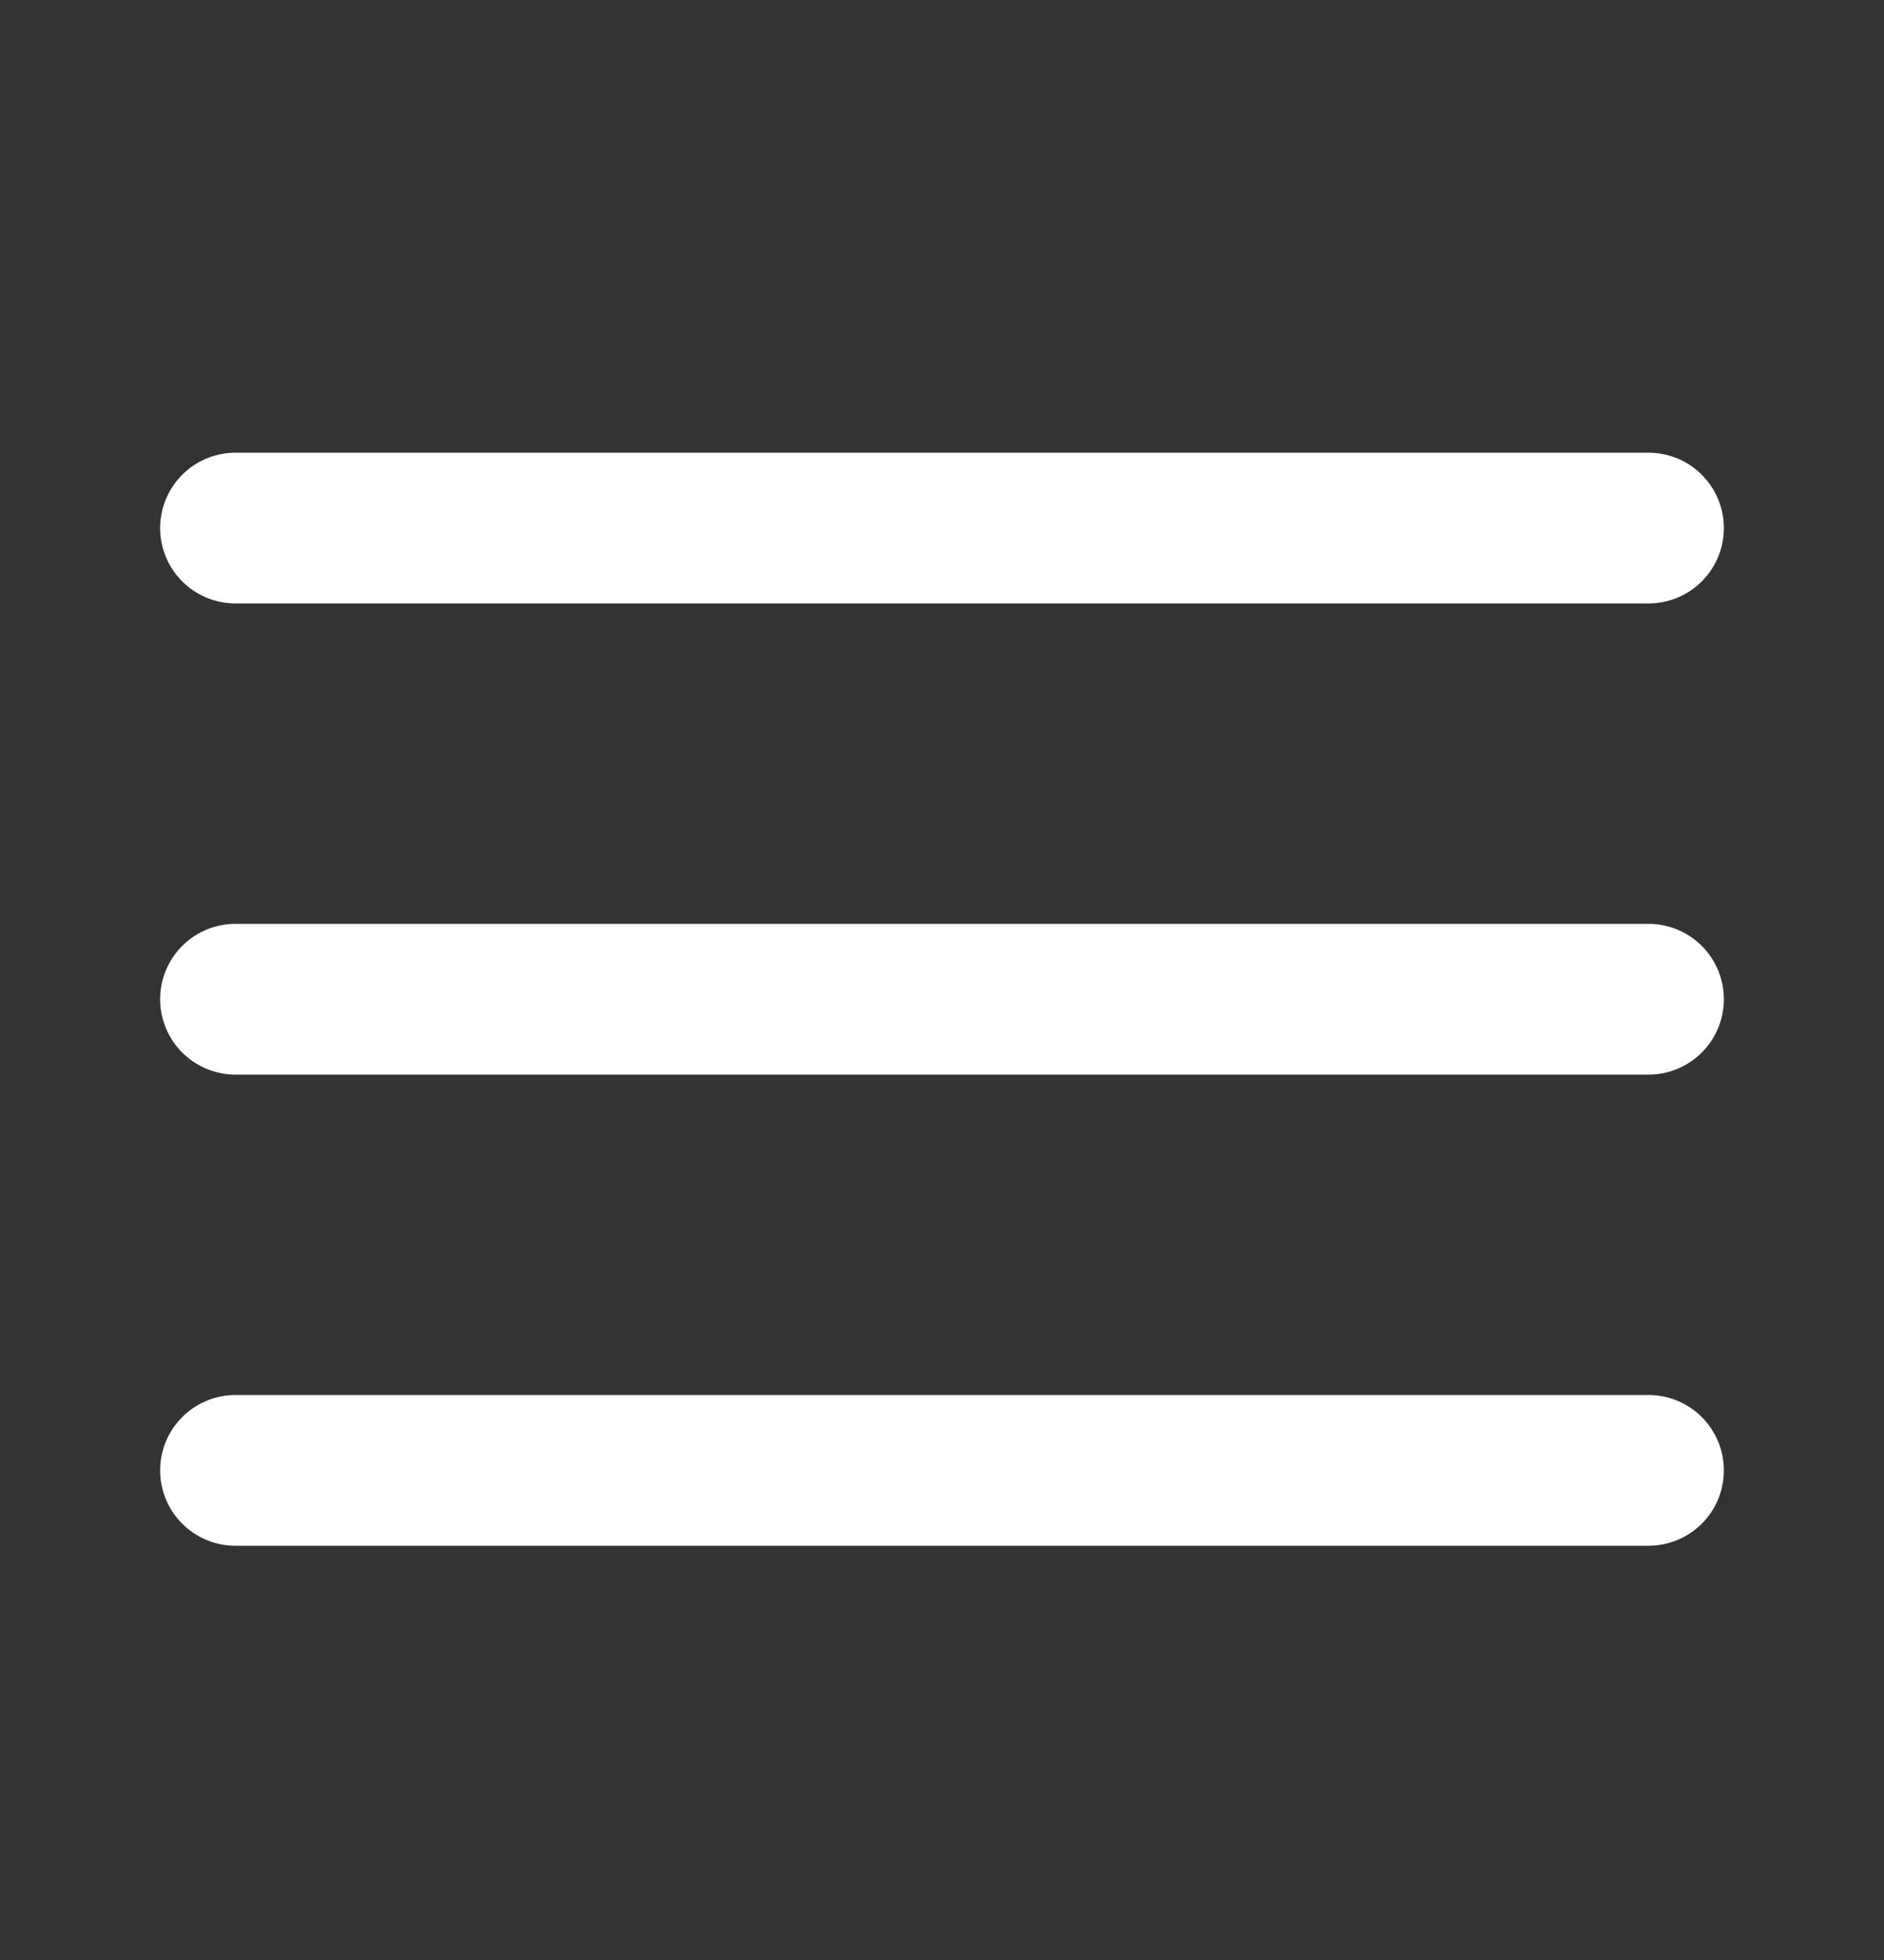 <svg width="25" height="26" viewBox="0 0 25 26" fill="none" xmlns="http://www.w3.org/2000/svg">
<rect x="0" y="0" width="25" height="26" fill="#333333" stroke="none"/>
<path d="M3.125 13.255H21.875" stroke="white" stroke-width="2" stroke-linecap="round" stroke-linejoin="round"/>
<path d="M3.125 7.005H21.875" stroke="white" stroke-width="2" stroke-linecap="round" stroke-linejoin="round"/>
<path d="M3.125 19.505H21.875" stroke="white" stroke-width="2" stroke-linecap="round" stroke-linejoin="round"/>
</svg>
